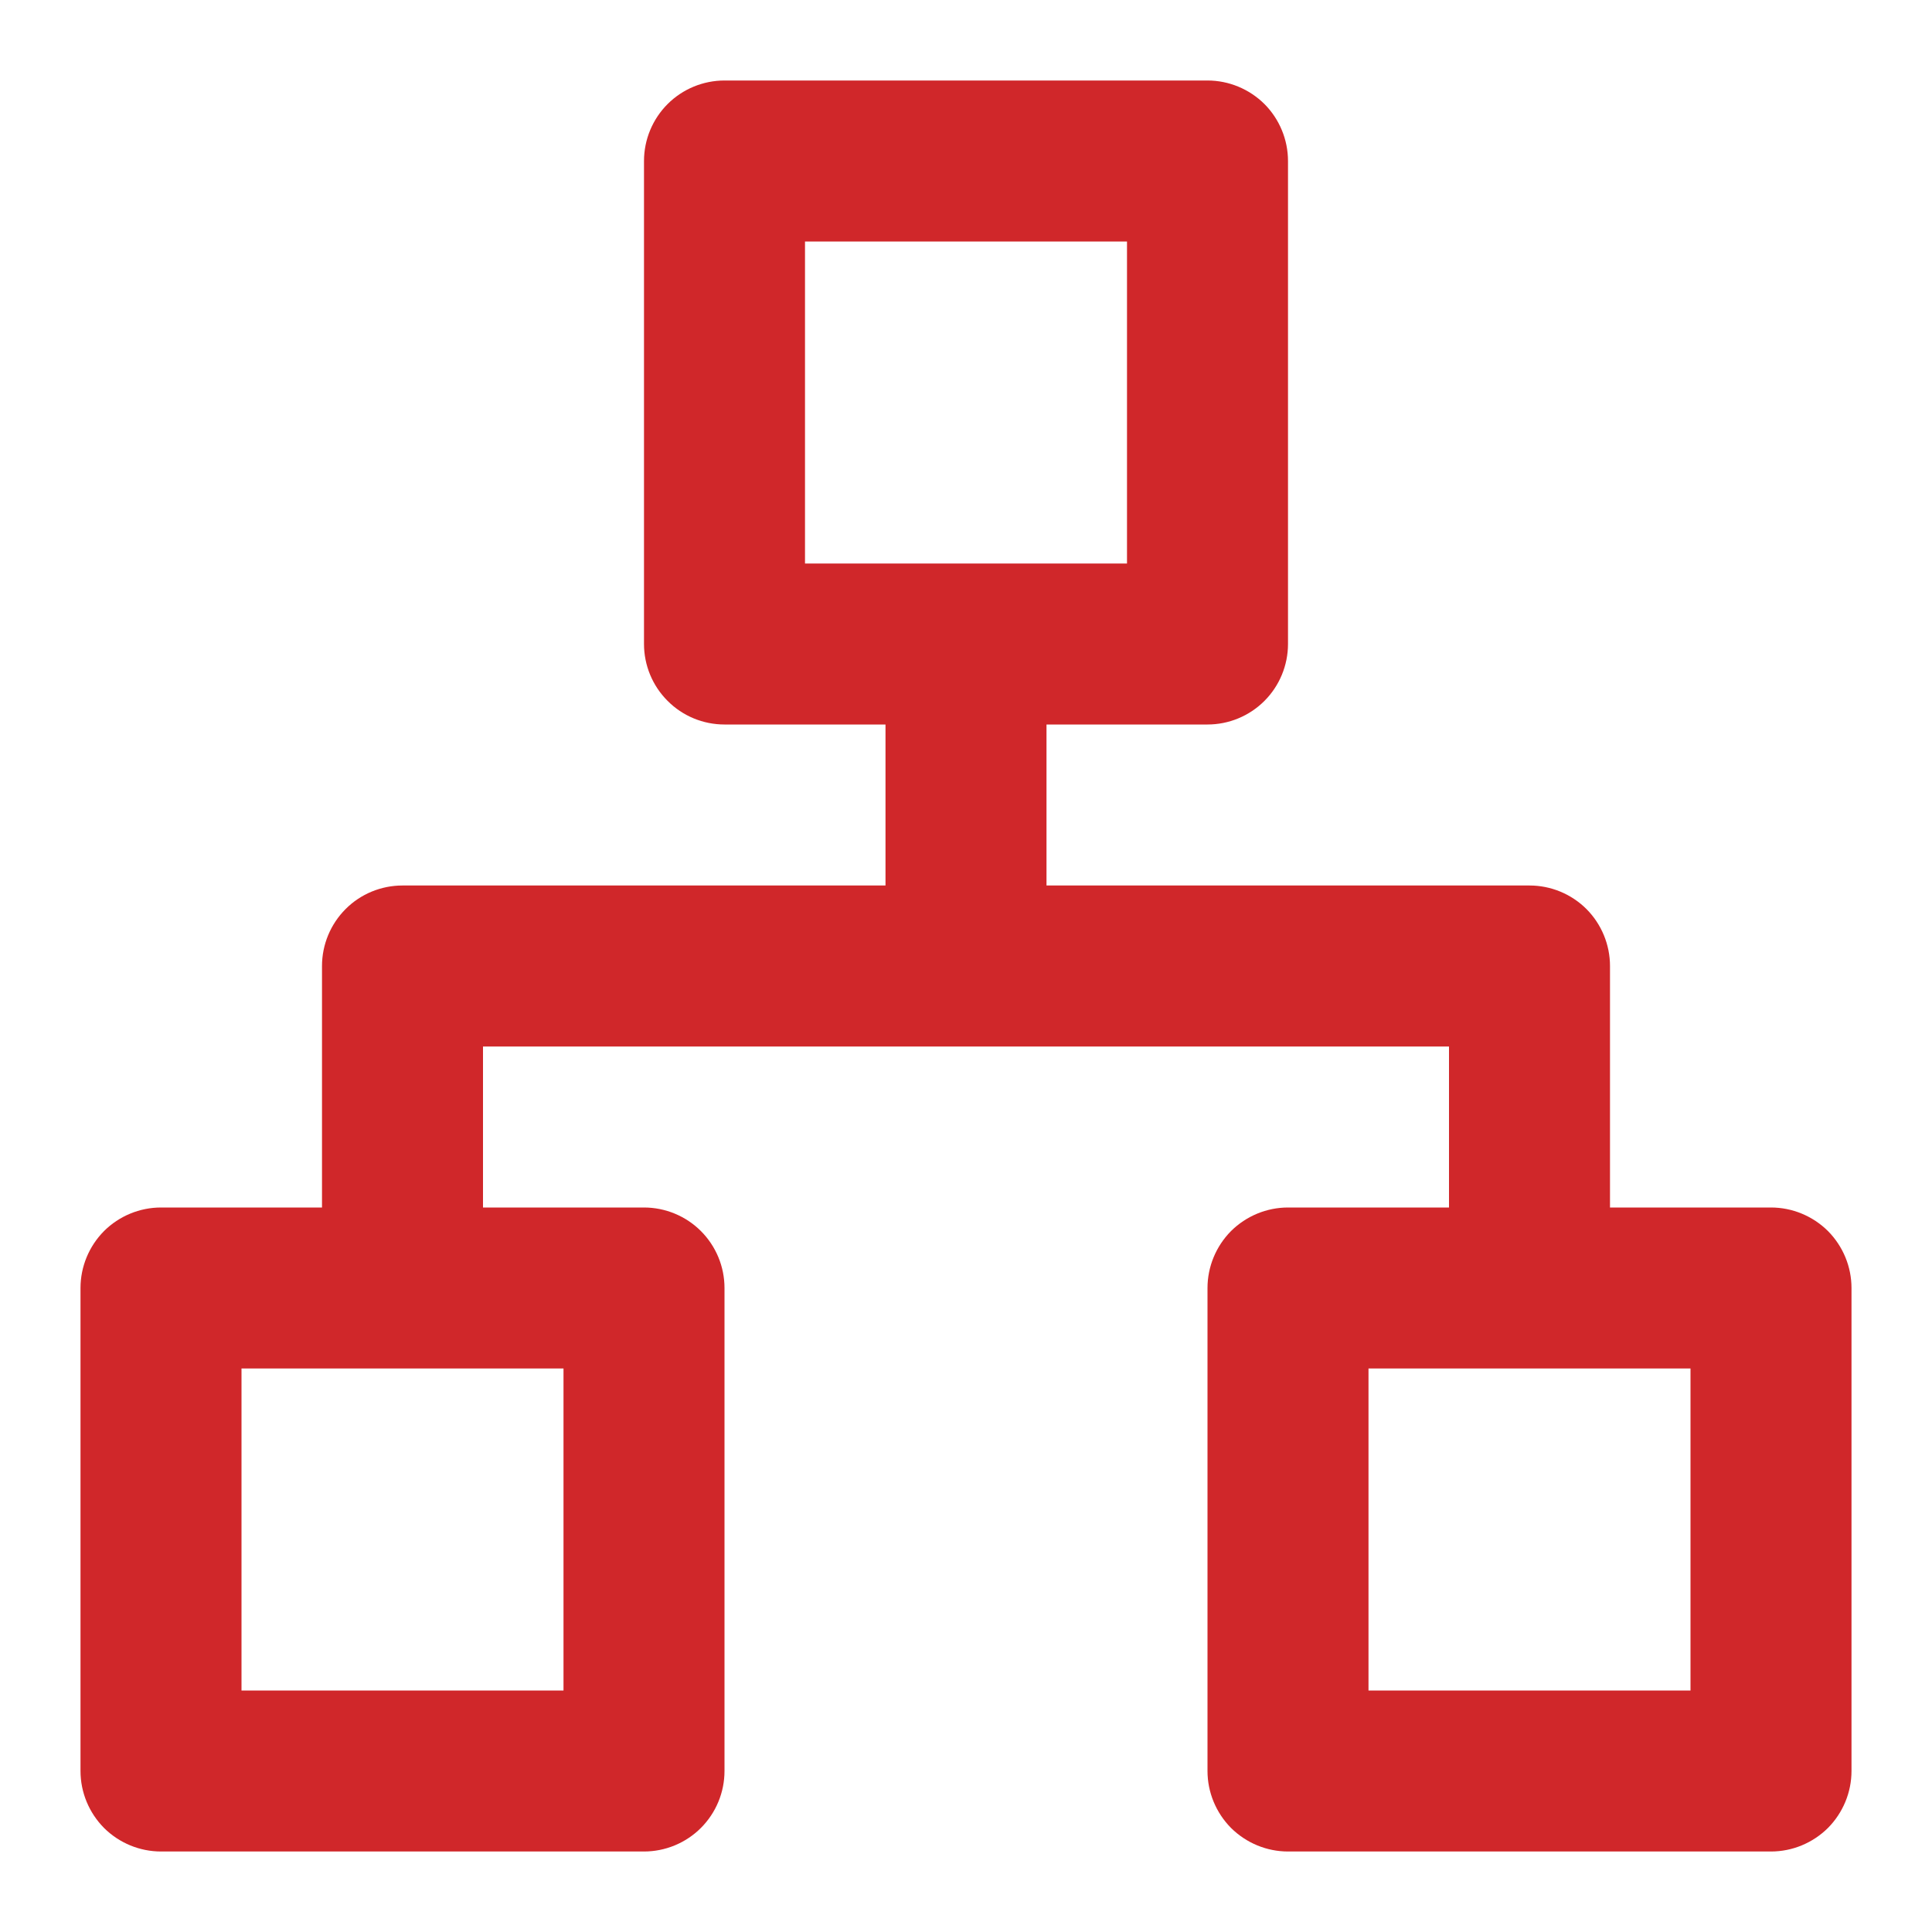 <svg width="27" height="27" viewBox="0 0 27 27" fill="none" xmlns="http://www.w3.org/2000/svg">
<path d="M24.75 16.875H22.5V13.5C22.5 13.202 22.381 12.915 22.171 12.704C21.959 12.493 21.673 12.375 21.375 12.375H14.625V10.125H16.875C17.173 10.125 17.459 10.007 17.671 9.795C17.881 9.585 18 9.298 18 9V2.25C18 1.952 17.881 1.665 17.671 1.454C17.459 1.244 17.173 1.125 16.875 1.125H10.125C9.827 1.125 9.54 1.244 9.33 1.454C9.119 1.665 9 1.952 9 2.25V9C9 9.298 9.119 9.585 9.33 9.795C9.54 10.007 9.827 10.125 10.125 10.125H12.375V12.375H5.625C5.327 12.375 5.04 12.493 4.83 12.704C4.619 12.915 4.5 13.202 4.5 13.5V16.875H2.25C1.952 16.875 1.665 16.994 1.454 17.204C1.244 17.416 1.125 17.702 1.125 18V24.75C1.125 25.048 1.244 25.334 1.454 25.546C1.665 25.756 1.952 25.875 2.25 25.875H9C9.298 25.875 9.585 25.756 9.795 25.546C10.007 25.334 10.125 25.048 10.125 24.75V18C10.125 17.702 10.007 17.416 9.795 17.204C9.585 16.994 9.298 16.875 9 16.875H6.75V14.625H20.25V16.875H18C17.702 16.875 17.416 16.994 17.204 17.204C16.994 17.416 16.875 17.702 16.875 18V24.75C16.875 25.048 16.994 25.334 17.204 25.546C17.416 25.756 17.702 25.875 18 25.875H24.75C25.048 25.875 25.334 25.756 25.546 25.546C25.756 25.334 25.875 25.048 25.875 24.75V18C25.875 17.702 25.756 17.416 25.546 17.204C25.334 16.994 25.048 16.875 24.75 16.875ZM7.875 19.125V23.625H3.375V19.125H7.875ZM11.25 7.875V3.375H15.75V7.875H11.25ZM23.625 23.625H19.125V19.125H23.625V23.625Z" fill="#D0272A"/>
</svg>
